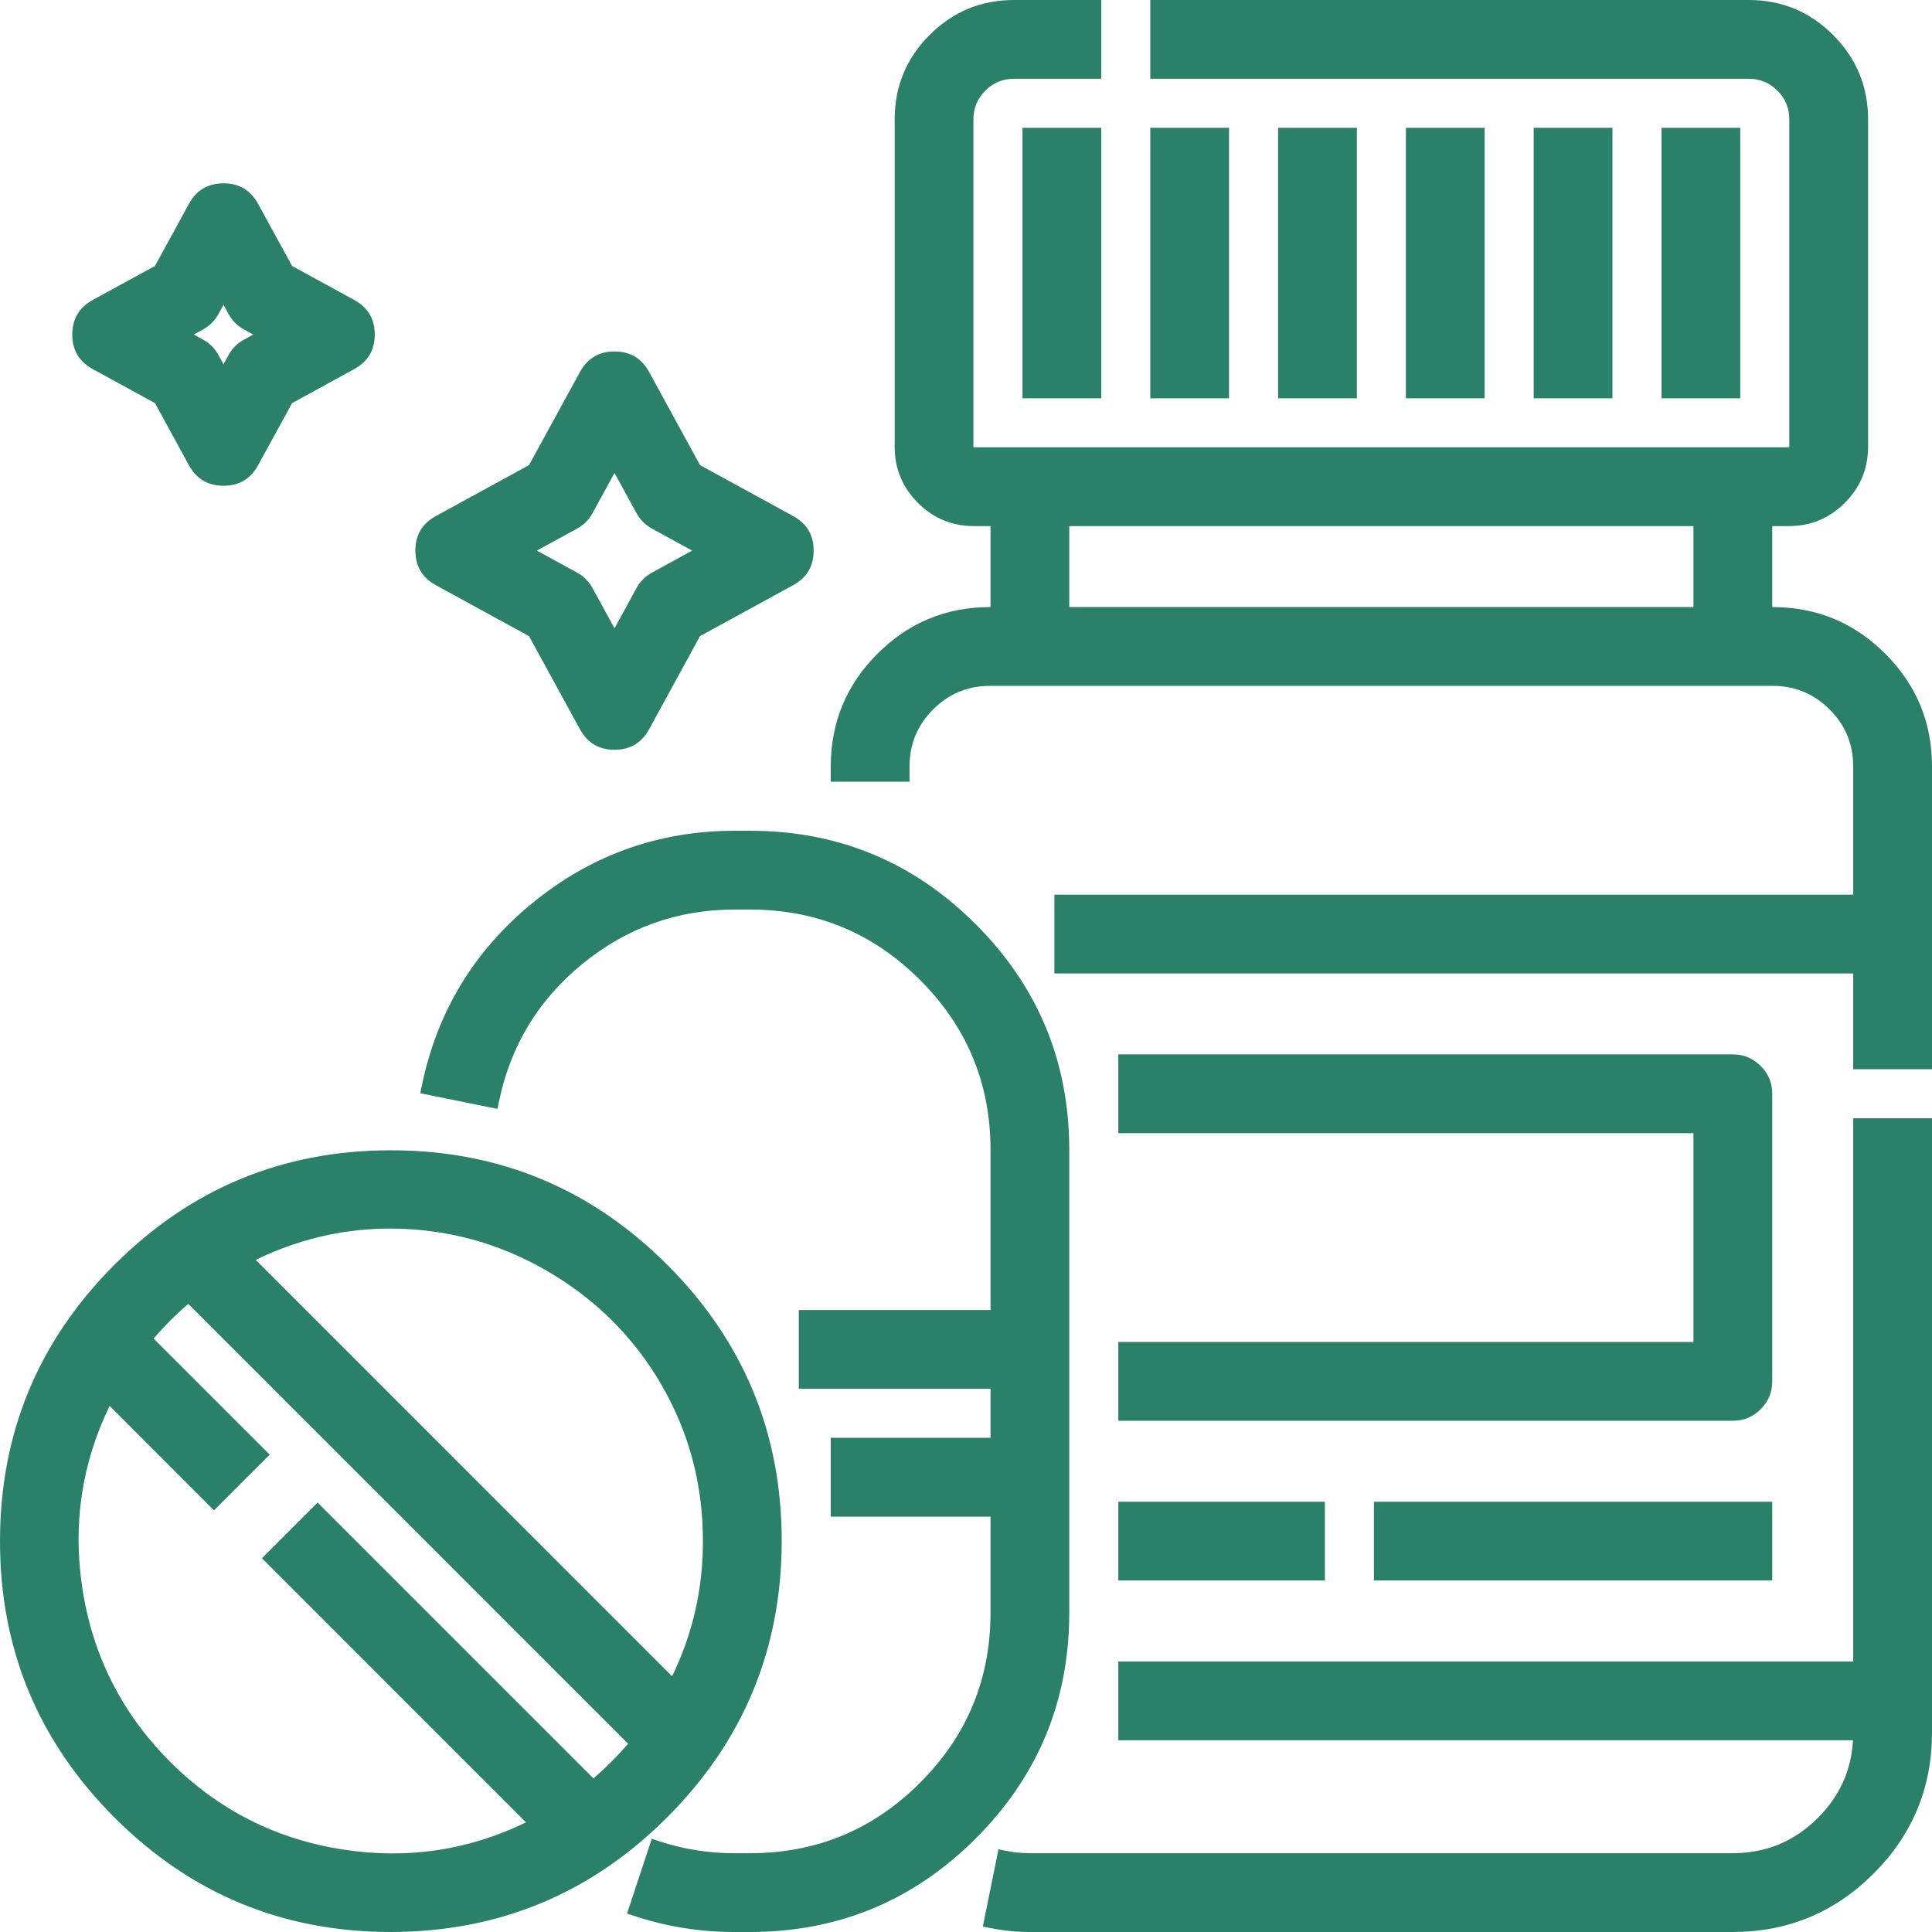 <svg xmlns="http://www.w3.org/2000/svg" xmlns:xlink="http://www.w3.org/1999/xlink" fill="none" version="1.1" width="51.963" height="51.963" viewBox="0 0 51.963 51.963"><g><path d="M30.278,36.294L30.278,38.013L46.606,38.013C47.081,38.013,47.466,37.628,47.466,37.153L47.466,29.419C47.466,28.944,47.081,28.559,46.606,28.559L30.278,28.559L30.278,30.278L45.747,30.278L45.747,36.294L30.278,36.294ZM50.044,44.888L30.278,44.888L30.278,46.606L50.044,46.606C50.042,48.504,48.504,50.042,46.606,50.044L27.7,50.044C27.469,50.044,27.238,50.021,27.012,49.975L26.67,51.659C27.008,51.728,27.353,51.763,27.7,51.763L46.606,51.763C49.453,51.759,51.759,49.453,51.763,46.606L51.763,30.278L50.044,30.278L50.044,44.888ZM47.681,16.528L47.466,16.528L47.466,13.95L48.11,13.95C49.178,13.949,50.043,13.084,50.044,12.016L50.044,3.208C50.042,1.547,48.696,0.202,47.036,0.2L31.138,0.2L31.138,1.919L47.036,1.919C47.748,1.92,48.324,2.496,48.325,3.208L48.325,12.016C48.325,12.135,48.229,12.231,48.11,12.231L26.196,12.231C26.078,12.231,25.981,12.135,25.981,12.016L25.981,3.208C25.982,2.496,26.559,1.92,27.27,1.919L29.419,1.919L29.419,0.2L27.27,0.2C25.61,0.202,24.264,1.547,24.263,3.208L24.263,12.016C24.264,13.084,25.129,13.949,26.196,13.95L26.841,13.95L26.841,16.528L26.626,16.528C24.372,16.531,22.546,18.357,22.544,20.61L22.544,20.825L24.263,20.825L24.263,20.61C24.264,19.306,25.321,18.248,26.626,18.247L47.681,18.247C48.985,18.248,50.042,19.306,50.044,20.61L50.044,24.263L28.559,24.263L28.559,25.981L50.044,25.981L50.044,28.559L51.763,28.559L51.763,20.61C51.76,18.357,49.934,16.531,47.681,16.528ZM28.559,16.528L28.559,13.95L45.747,13.95L45.747,16.528L28.559,16.528ZM27.7,3.638L29.419,3.638L29.419,10.513L27.7,10.513L27.7,3.638ZM31.138,3.638L32.856,3.638L32.856,10.513L31.138,10.513L31.138,3.638ZM34.575,3.638L36.294,3.638L36.294,10.513L34.575,10.513L34.575,3.638ZM38.013,3.638L39.731,3.638L39.731,10.513L38.013,10.513L38.013,3.638ZM41.45,3.638L43.169,3.638L43.169,10.513L41.45,10.513L41.45,3.638ZM44.888,3.638L46.606,3.638L46.606,10.513L44.888,10.513L44.888,3.638ZM30.278,40.591L35.434,40.591L35.434,42.309L30.278,42.309L30.278,40.591ZM37.153,40.591L47.466,40.591L47.466,42.309L37.153,42.309L37.153,40.591ZM11.819,15.563L14.376,16.962L15.774,19.519C15.925,19.794,16.214,19.966,16.528,19.966C16.842,19.966,17.131,19.794,17.282,19.519L18.681,16.962L21.237,15.563C21.513,15.413,21.684,15.124,21.684,14.809C21.684,14.495,21.513,14.206,21.237,14.055L18.681,12.657L17.282,10.1C17.131,9.824,16.842,9.653,16.528,9.653C16.214,9.653,15.925,9.824,15.774,10.1L14.376,12.657L11.819,14.055C11.543,14.206,11.372,14.495,11.372,14.809C11.372,15.124,11.543,15.413,11.819,15.563ZM15.421,14.044C15.566,13.965,15.684,13.847,15.763,13.703L16.528,12.303L17.293,13.703C17.372,13.847,17.491,13.965,17.635,14.044L19.034,14.809L17.635,15.575C17.491,15.653,17.372,15.772,17.293,15.916L16.528,17.315L15.763,15.916C15.684,15.772,15.566,15.653,15.421,15.575L14.022,14.809L15.421,14.044ZM28.559,30.923C28.554,26.297,24.806,22.549,20.181,22.544L19.751,22.544C15.771,22.552,12.344,25.351,11.54,29.248L13.224,29.59C13.863,26.492,16.588,24.268,19.751,24.263L20.181,24.263C23.857,24.267,26.837,27.246,26.841,30.923L26.841,35.434L21.684,35.434L21.684,37.153L26.841,37.153L26.841,38.872L22.544,38.872L22.544,40.591L26.841,40.591L26.841,43.384C26.837,47.06,23.857,50.04,20.181,50.044L19.751,50.044C19.04,50.045,18.333,49.931,17.657,49.708L17.118,51.34C17.967,51.621,18.856,51.763,19.751,51.763L20.181,51.763C24.806,51.757,28.554,48.009,28.559,43.384L28.559,30.923ZM2.591,9.752L4.315,10.694L5.258,12.418C5.408,12.694,5.697,12.865,6.012,12.865C6.326,12.865,6.615,12.694,6.766,12.418L7.708,10.694L9.432,9.752C9.707,9.601,9.879,9.312,9.879,8.998C9.879,8.684,9.707,8.394,9.432,8.244L7.708,7.301L6.766,5.578C6.615,5.302,6.326,5.131,6.012,5.131C5.697,5.131,5.408,5.302,5.258,5.578L4.315,7.301L2.591,8.244C2.316,8.394,2.144,8.684,2.144,8.998C2.144,9.312,2.316,9.601,2.591,9.752ZM5.361,8.688C5.505,8.61,5.623,8.491,5.702,8.347L6.012,7.781L6.321,8.347C6.4,8.491,6.518,8.61,6.663,8.688L7.228,8.998L6.663,9.307C6.518,9.386,6.4,9.505,6.321,9.649L6.012,10.215L5.702,9.649C5.623,9.505,5.505,9.386,5.361,9.307L4.795,8.998L5.361,8.688ZM20.825,41.45C20.825,35.755,16.208,31.138,10.513,31.138C4.817,31.138,0.2,35.755,0.2,41.45C0.2,47.145,4.817,51.763,10.513,51.763C16.205,51.756,20.819,47.143,20.825,41.45ZM19.106,41.45C19.108,42.834,18.773,44.197,18.132,45.423L6.54,33.831C12.259,30.845,19.106,34.996,19.106,41.45ZM15.949,48.101L8.542,40.695L7.327,41.91L14.486,49.069C11.158,50.805,7.089,50.181,4.435,47.527C1.782,44.874,1.157,40.804,2.894,37.477L5.755,40.339L6.971,39.124L3.861,36.014C4.225,35.57,4.632,35.163,5.077,34.799L17.164,46.886C16.8,47.33,16.393,47.738,15.949,48.101Z" fill="#2A8068" fill-opacity="1"/><path d="M51.963,28.759L51.963,20.61Q51.961,18.837,50.707,17.584Q49.453,16.33,47.681,16.328L47.666,16.328L47.666,14.15L48.11,14.15Q48.994,14.149,49.618,13.525Q50.243,12.9,50.244,12.017L50.244,3.208Q50.242,1.88,49.303,0.941Q48.364,0.001,47.036,2.980232227667301e-9L30.938,2.980232227667301e-9L30.938,2.119L47.036,2.119Q47.487,2.119,47.806,2.438Q48.125,2.757,48.125,3.208L48.125,12.016Q48.125,12.031,48.11,12.031L26.196,12.031Q26.181,12.031,26.181,12.016L26.181,3.208Q26.182,2.757,26.501,2.438Q26.82,2.119,27.271,2.119L29.619,2.119L29.619,2.980232227667301e-9L27.27,2.980232227667301e-9Q25.942,0.001,25.003,0.941Q24.064,1.88,24.063,3.208L24.063,12.016Q24.064,12.9,24.688,13.525Q25.313,14.149,26.196,14.15L26.641,14.15L26.641,16.328L26.626,16.328Q24.853,16.33,23.599,17.584Q22.346,18.837,22.344,20.61L22.344,21.025L24.463,21.025L24.463,20.61Q24.464,19.715,25.097,19.081Q25.73,18.448,26.626,18.447L47.681,18.447Q48.576,18.448,49.209,19.081Q49.843,19.715,49.844,20.61L49.844,24.063L28.359,24.063L28.359,26.181L49.844,26.181L49.844,28.759L51.963,28.759ZM51.563,20.61L51.563,28.359L50.244,28.359L50.244,25.781L28.759,25.781L28.759,24.463L50.244,24.463L50.244,20.61Q50.243,19.549,49.492,18.798Q48.742,18.048,47.681,18.047L26.626,18.047Q25.564,18.048,24.814,18.798Q24.064,19.549,24.063,20.61L24.063,20.625L22.744,20.625L22.744,20.61Q22.746,19.003,23.882,17.867Q25.019,16.73,26.626,16.728L27.041,16.728L27.041,13.75L26.196,13.75Q25.479,13.749,24.971,13.242Q24.463,12.734,24.463,12.016L24.463,3.208Q24.464,2.045,25.286,1.223Q26.108,0.401,27.27,0.4L29.219,0.4L29.219,1.719L27.27,1.719Q26.654,1.719,26.218,2.155Q25.782,2.591,25.781,3.208L25.781,12.017Q25.782,12.431,26.196,12.431L48.11,12.431Q48.525,12.431,48.525,12.016L48.525,3.208Q48.524,2.591,48.088,2.155Q47.653,1.719,47.036,1.719L31.338,1.719L31.338,0.4L47.036,0.4Q48.198,0.401,49.02,1.223Q49.843,2.045,49.844,3.208L49.844,12.016Q49.843,12.734,49.335,13.242Q48.828,13.749,48.11,13.75L47.266,13.75L47.266,16.728L47.68,16.728Q49.288,16.73,50.424,17.867Q51.561,19.003,51.563,20.61ZM27.5,3.438L27.5,10.713L29.619,10.713L29.619,3.438L27.5,3.438ZM30.938,3.438L30.938,10.713L33.056,10.713L33.056,3.438L30.938,3.438ZM34.375,3.438L34.375,10.713L36.494,10.713L36.494,3.438L34.375,3.438ZM37.813,3.438L37.813,10.713L39.931,10.713L39.931,3.438L37.813,3.438ZM41.25,3.438L41.25,10.713L43.369,10.713L43.369,3.438L41.25,3.438ZM44.688,3.438L44.688,10.713L46.806,10.713L46.806,3.438L44.688,3.438ZM27.9,10.313L27.9,3.838L29.219,3.838L29.219,10.313L27.9,10.313ZM31.338,10.313L31.338,3.838L32.656,3.838L32.656,10.313L31.338,10.313ZM34.775,10.313L34.775,3.838L36.094,3.838L36.094,10.313L34.775,10.313ZM38.213,10.313L38.213,3.838L39.531,3.838L39.531,10.313L38.213,10.313ZM41.65,10.313L41.65,3.838L42.969,3.838L42.969,10.313L41.65,10.313ZM45.088,10.313L46.406,10.313L46.406,3.838L45.088,3.838L45.088,10.313ZM2.495,8.068Q1.944,8.37,1.944,8.998Q1.944,9.626,2.495,9.927L4.168,10.842L5.082,12.514Q5.383,13.065,6.012,13.065Q6.64,13.065,6.941,12.514L7.856,10.842L9.528,9.927Q10.079,9.626,10.079,8.998Q10.079,8.37,9.528,8.068L7.856,7.154L6.941,5.482Q6.64,4.931,6.012,4.931Q5.384,4.931,5.082,5.482L4.168,7.154L2.495,8.068ZM2.687,9.576Q2.344,9.389,2.344,8.998Q2.344,8.607,2.687,8.419L4.462,7.448L5.433,5.674Q5.621,5.331,6.012,5.331Q6.403,5.331,6.59,5.674L7.561,7.448L9.336,8.419Q9.679,8.607,9.679,8.998Q9.679,9.389,9.336,9.576L7.561,10.547L6.59,12.322Q6.403,12.665,6.012,12.665Q5.621,12.665,5.433,12.322L4.462,10.547L2.687,9.576ZM5.265,8.513L4.699,8.822L4.378,8.998L5.265,9.483Q5.434,9.575,5.527,9.745L6.012,10.632L6.496,9.745Q6.589,9.575,6.758,9.483L7.645,8.998L6.758,8.513Q6.589,8.42,6.496,8.251L6.012,7.364L5.527,8.251Q5.434,8.42,5.265,8.513ZM5.212,8.998L5.457,9.132Q5.729,9.281,5.878,9.553L6.012,9.798L6.145,9.553Q6.294,9.281,6.567,9.132L6.811,8.998L6.567,8.864Q6.294,8.715,6.145,8.443L6.012,8.198L5.878,8.443Q5.729,8.715,5.457,8.864L5.212,8.998ZM11.723,13.88Q11.172,14.181,11.172,14.809Q11.172,15.438,11.723,15.739L14.228,17.109L15.599,19.615Q15.9,20.166,16.528,20.166Q17.156,20.166,17.458,19.615L18.828,17.109L21.333,15.739Q21.884,15.438,21.884,14.809Q21.884,14.181,21.333,13.88L18.828,12.51L17.458,10.004Q17.156,9.453,16.528,9.453Q15.9,9.453,15.599,10.004L14.228,12.51L11.723,13.88ZM11.915,15.388Q11.572,15.2,11.572,14.809Q11.572,14.418,11.915,14.231L14.523,12.804L15.95,10.196Q16.137,9.853,16.528,9.853Q16.919,9.853,17.107,10.196L18.533,12.804L21.141,14.231Q21.484,14.418,21.484,14.809Q21.484,15.2,21.141,15.388L18.533,16.814L17.107,19.423Q16.919,19.766,16.528,19.766Q16.137,19.766,15.95,19.423L14.523,16.814L11.915,15.388ZM15.325,13.869L13.926,14.634L13.605,14.809L15.325,15.75Q15.495,15.843,15.588,16.012L16.528,17.732L17.469,16.012Q17.562,15.843,17.731,15.75L19.451,14.809L17.731,13.869Q17.562,13.776,17.469,13.607L16.528,11.887L15.588,13.607Q15.495,13.776,15.325,13.869ZM14.439,14.809L15.517,15.399Q15.79,15.548,15.938,15.82L16.528,16.899L17.118,15.82Q17.267,15.548,17.539,15.399L18.617,14.809L17.539,14.22Q17.267,14.071,17.118,13.799L16.528,12.72L15.938,13.799Q15.79,14.071,15.517,14.22L14.439,14.809ZM28.359,16.728L45.947,16.728L45.947,13.75L28.359,13.75L28.359,16.728ZM45.547,16.328L28.759,16.328L28.759,14.15L45.547,14.15L45.547,16.328ZM26.244,49.447Q28.755,46.936,28.759,43.384L28.759,30.923Q28.755,27.371,26.244,24.859Q23.733,22.348,20.181,22.344L19.751,22.344Q16.695,22.35,14.328,24.282Q11.961,26.215,11.344,29.207L11.303,29.404L13.379,29.825L13.42,29.63Q13.885,27.377,15.668,25.922Q17.45,24.467,19.751,24.463L20.181,24.463Q22.855,24.466,24.746,26.357Q26.638,28.248,26.641,30.923L26.641,35.234L21.484,35.234L21.484,37.353L26.641,37.353L26.641,38.672L22.344,38.672L22.344,40.791L26.641,40.791L26.641,43.384Q26.638,46.058,24.746,47.949Q22.855,49.841,20.18,49.844L19.751,49.844Q18.709,49.845,17.72,49.519L17.53,49.456L16.865,51.467L17.055,51.53Q18.368,51.964,19.751,51.963L20.181,51.963Q23.733,51.959,26.244,49.447ZM28.359,43.383L28.359,43.384Q28.356,46.77,25.961,49.164Q23.567,51.559,20.181,51.563L19.751,51.563Q18.533,51.564,17.371,51.211L17.785,49.958Q18.745,50.245,19.751,50.244L20.181,50.244Q23.021,50.241,25.029,48.232Q27.037,46.224,27.041,43.384L27.041,40.391L22.744,40.391L22.744,39.072L27.041,39.072L27.041,36.953L21.884,36.953L21.884,35.634L27.041,35.634L27.041,30.922Q27.037,28.082,25.029,26.074Q23.021,24.066,20.181,24.063L19.75,24.063Q17.307,24.067,15.415,25.612Q13.6,27.093,13.071,29.355L11.778,29.092Q12.402,26.371,14.581,24.592Q16.838,22.75,19.751,22.744L20.18,22.744Q23.567,22.748,25.961,25.142Q28.356,27.537,28.359,30.923L28.359,43.383ZM45.547,36.094L30.078,36.094L30.078,38.213L46.606,38.213Q47.045,38.213,47.355,37.902Q47.666,37.592,47.666,37.153L47.666,29.419Q47.666,28.98,47.355,28.67Q47.045,28.359,46.606,28.359L30.078,28.359L30.078,30.478L45.547,30.478L45.547,36.094ZM30.478,36.494L45.947,36.494L45.947,30.078L30.478,30.078L30.478,28.759L46.606,28.759Q46.879,28.759,47.073,28.953Q47.266,29.146,47.266,29.419L47.266,37.153Q47.266,37.426,47.073,37.619Q46.879,37.813,46.606,37.813L30.478,37.813L30.478,36.494ZM51.963,30.078L49.844,30.078L49.844,44.688L30.078,44.688L30.078,46.806L49.838,46.806Q49.771,48.018,48.894,48.894Q47.947,49.842,46.606,49.844L27.7,49.844Q27.372,49.844,27.051,49.779L26.855,49.739L26.434,51.816L26.63,51.855Q27.159,51.963,27.7,51.963L46.606,51.963Q48.824,51.96,50.392,50.392Q51.96,48.824,51.963,46.607L51.963,30.078ZM50.244,30.478L50.244,45.088L30.478,45.088L30.478,46.406L50.244,46.406L50.244,46.607Q50.242,48.112,49.177,49.177Q48.112,50.242,46.607,50.244L27.7,50.244Q27.433,50.244,27.169,50.205L26.906,51.499Q27.299,51.563,27.7,51.563L46.606,51.563Q48.658,51.56,50.109,50.109Q51.56,48.658,51.563,46.606L51.563,30.478L50.244,30.478ZM3.079,48.884Q6.158,51.963,10.513,51.963L10.513,51.963Q14.865,51.958,17.943,48.88Q21.02,45.802,21.025,41.45Q21.025,37.096,17.946,34.017Q14.867,30.938,10.513,30.938Q6.158,30.938,3.079,34.017Q-0,37.096,-9.970197677733328e-7,41.45Q2.980232227667301e-9,45.804,3.079,48.884ZM17.66,48.597Q14.699,51.558,10.513,51.563L10.512,51.563Q6.324,51.562,3.362,48.601Q0.4,45.639,0.4,41.45Q0.4,37.261,3.362,34.299Q6.324,31.338,10.513,31.338Q14.701,31.338,17.663,34.299Q20.625,37.261,20.625,41.45Q20.62,45.637,17.66,48.597ZM10.926,32.654Q8.579,32.541,6.447,33.654L6.206,33.78L18.183,45.757L18.309,45.516Q19.309,43.606,19.306,41.45Q19.306,39.044,18.12,37.016Q16.997,35.097,15.071,33.93Q13.146,32.762,10.926,32.654ZM6.877,33.885L18.077,45.086Q18.909,43.37,18.906,41.45Q18.906,39.153,17.774,37.218Q16.703,35.387,14.864,34.272Q13.025,33.157,10.906,33.054Q8.802,32.952,6.877,33.885ZM16.075,48.256Q16.759,47.696,17.319,47.013L17.433,46.873L5.09,34.529L4.95,34.644Q4.266,35.204,3.706,35.887L3.592,36.027L6.688,39.124L5.755,40.056L2.842,37.143L2.716,37.385Q1.384,39.938,1.821,42.785Q2.257,45.632,4.294,47.669Q6.331,49.705,9.178,50.142Q12.025,50.579,14.578,49.246L14.82,49.12L7.61,41.91L8.542,40.978L15.935,48.371L16.075,48.256ZM16.893,46.898L5.065,35.07Q4.562,35.499,4.132,36.002L7.254,39.124L5.755,40.622L2.948,37.814Q1.82,40.143,2.216,42.724Q2.633,45.442,4.577,47.386Q6.521,49.33,9.238,49.747Q11.82,50.143,14.148,49.015L7.044,41.91L8.542,40.412L15.961,47.831Q16.463,47.401,16.893,46.898ZM30.078,40.391L30.078,42.509L35.634,42.509L35.634,40.391L30.078,40.391ZM36.953,40.391L36.953,42.509L47.666,42.509L47.666,40.391L36.953,40.391ZM30.478,42.109L30.478,40.791L35.234,40.791L35.234,42.109L30.478,42.109ZM37.353,42.109L47.266,42.109L47.266,40.791L37.353,40.791L37.353,42.109Z" fill-rule="evenodd" fill="#2A8068" fill-opacity="1"/></g></svg>